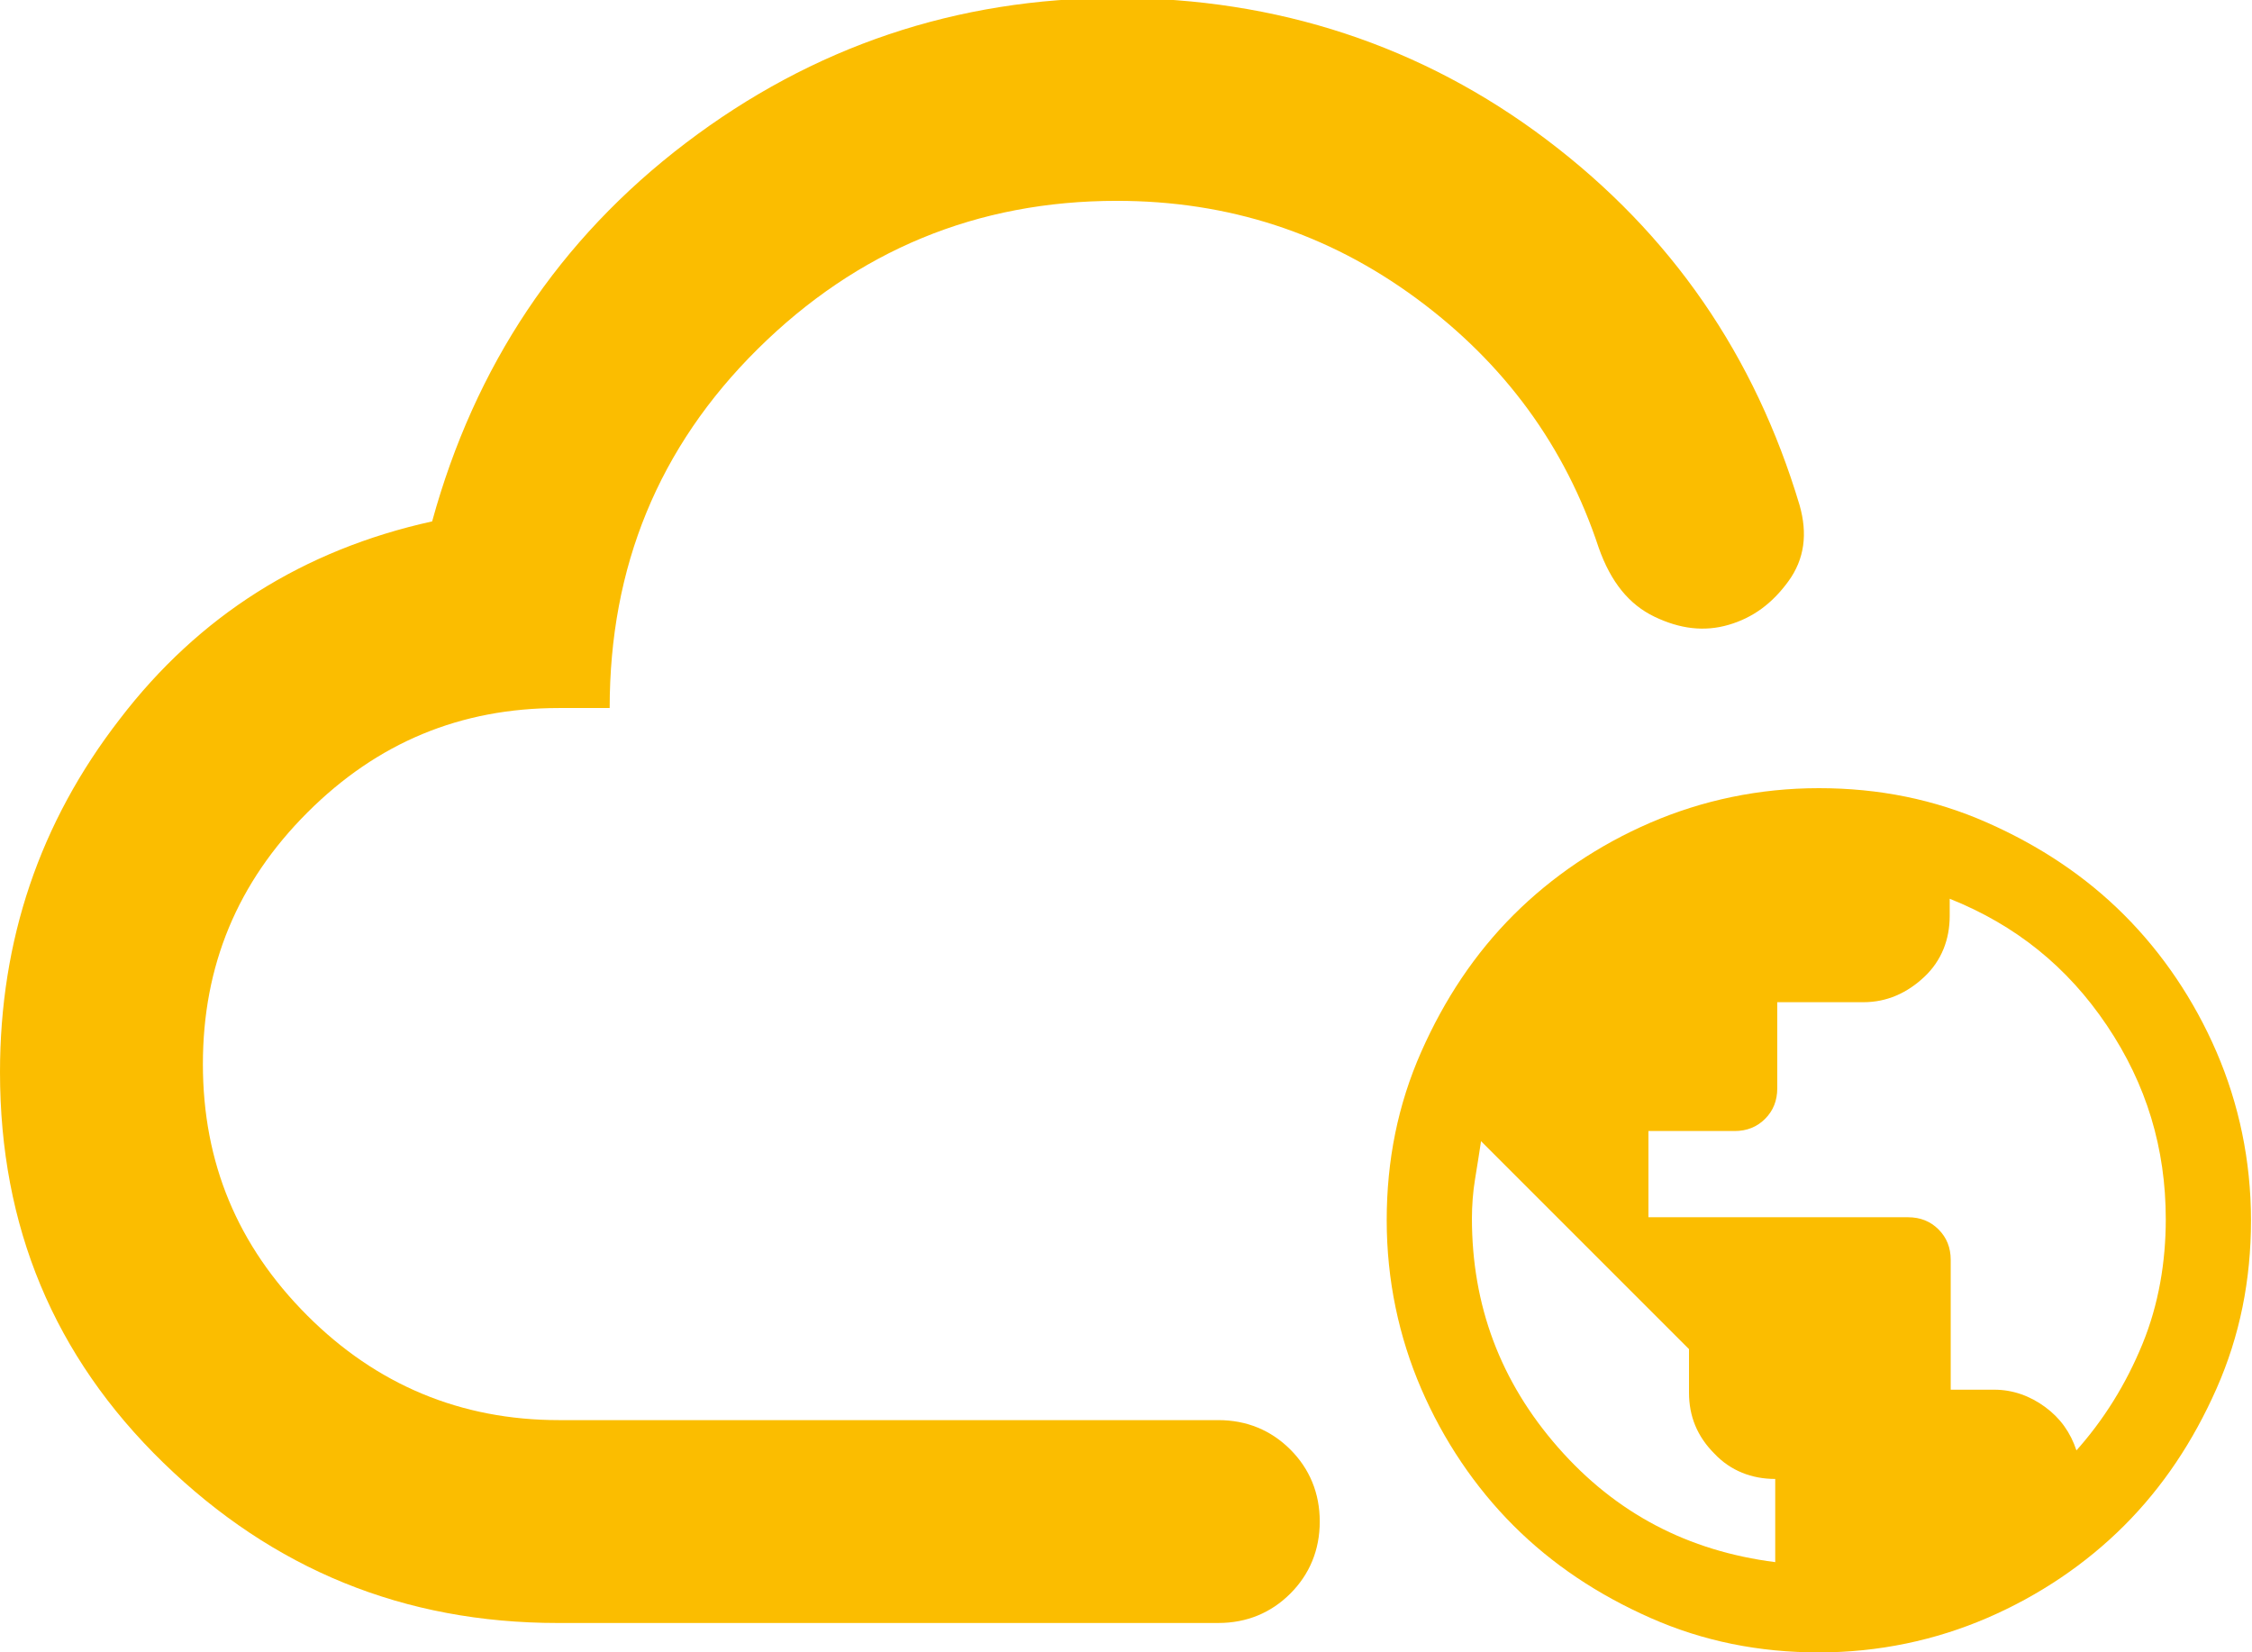 <?xml version="1.0" encoding="UTF-8"?><svg id="Laag_1" xmlns="http://www.w3.org/2000/svg" viewBox="0 0 22.2 16.29"><defs><style>.cls-1{fill:#fbbd00;}</style></defs><path class="cls-1" d="M5.5,16c-1.52,0-2.81-.53-3.89-1.58s-1.61-2.33-1.61-3.85c0-1.3.39-2.46,1.18-3.48.78-1.02,1.81-1.67,3.08-1.95.42-1.53,1.25-2.78,2.5-3.73s2.67-1.43,4.25-1.43,3.01.47,4.24,1.4,2.05,2.13,2.49,3.6c.08.28.05.53-.11.75s-.35.36-.59.43-.48.04-.73-.08-.43-.34-.55-.68c-.33-1-.93-1.82-1.8-2.46s-1.85-.96-2.95-.96c-1.38,0-2.56.49-3.54,1.46s-1.46,2.15-1.46,3.54h-.5c-.97,0-1.79.34-2.48,1.03s-1.03,1.51-1.03,2.48.34,1.79,1.03,2.48c.68.68,1.51,1.03,2.48,1.03h6.5c.28,0,.52.1.71.29s.29.43.29.71-.1.52-.29.71-.43.29-.71.29h-6.5Z"/><path class="cls-1" d="M17.93,16.29c-.59,0-1.14-.11-1.66-.34s-.97-.53-1.35-.91-.69-.84-.91-1.35-.34-1.07-.34-1.66.11-1.14.34-1.66.53-.97.91-1.35.84-.69,1.35-.91,1.07-.34,1.66-.34,1.14.11,1.66.34.97.53,1.35.91.69.84.91,1.35.34,1.07.34,1.66-.11,1.14-.34,1.66-.53.97-.91,1.35-.84.69-1.35.91-1.07.34-1.66.34ZM17.5,15.41v-.83c-.23,0-.44-.08-.6-.25-.17-.17-.25-.37-.25-.6v-.43l-2.05-2.05c-.02.13-.04.26-.06.38s-.03.26-.03.38c0,.86.28,1.61.85,2.26.57.65,1.28,1.02,2.14,1.13ZM20.45,14.32c.29-.32.51-.68.67-1.07s.23-.81.23-1.23c0-.7-.19-1.33-.58-1.91s-.9-.99-1.55-1.25v.17c0,.23-.08.44-.25.6s-.37.25-.6.25h-.85v.85c0,.12-.04.22-.12.3s-.18.12-.3.12h-.85v.85h2.56c.12,0,.22.04.3.12s.12.18.12.3v1.28h.43c.18,0,.35.06.5.17s.25.25.31.43Z"/></svg>